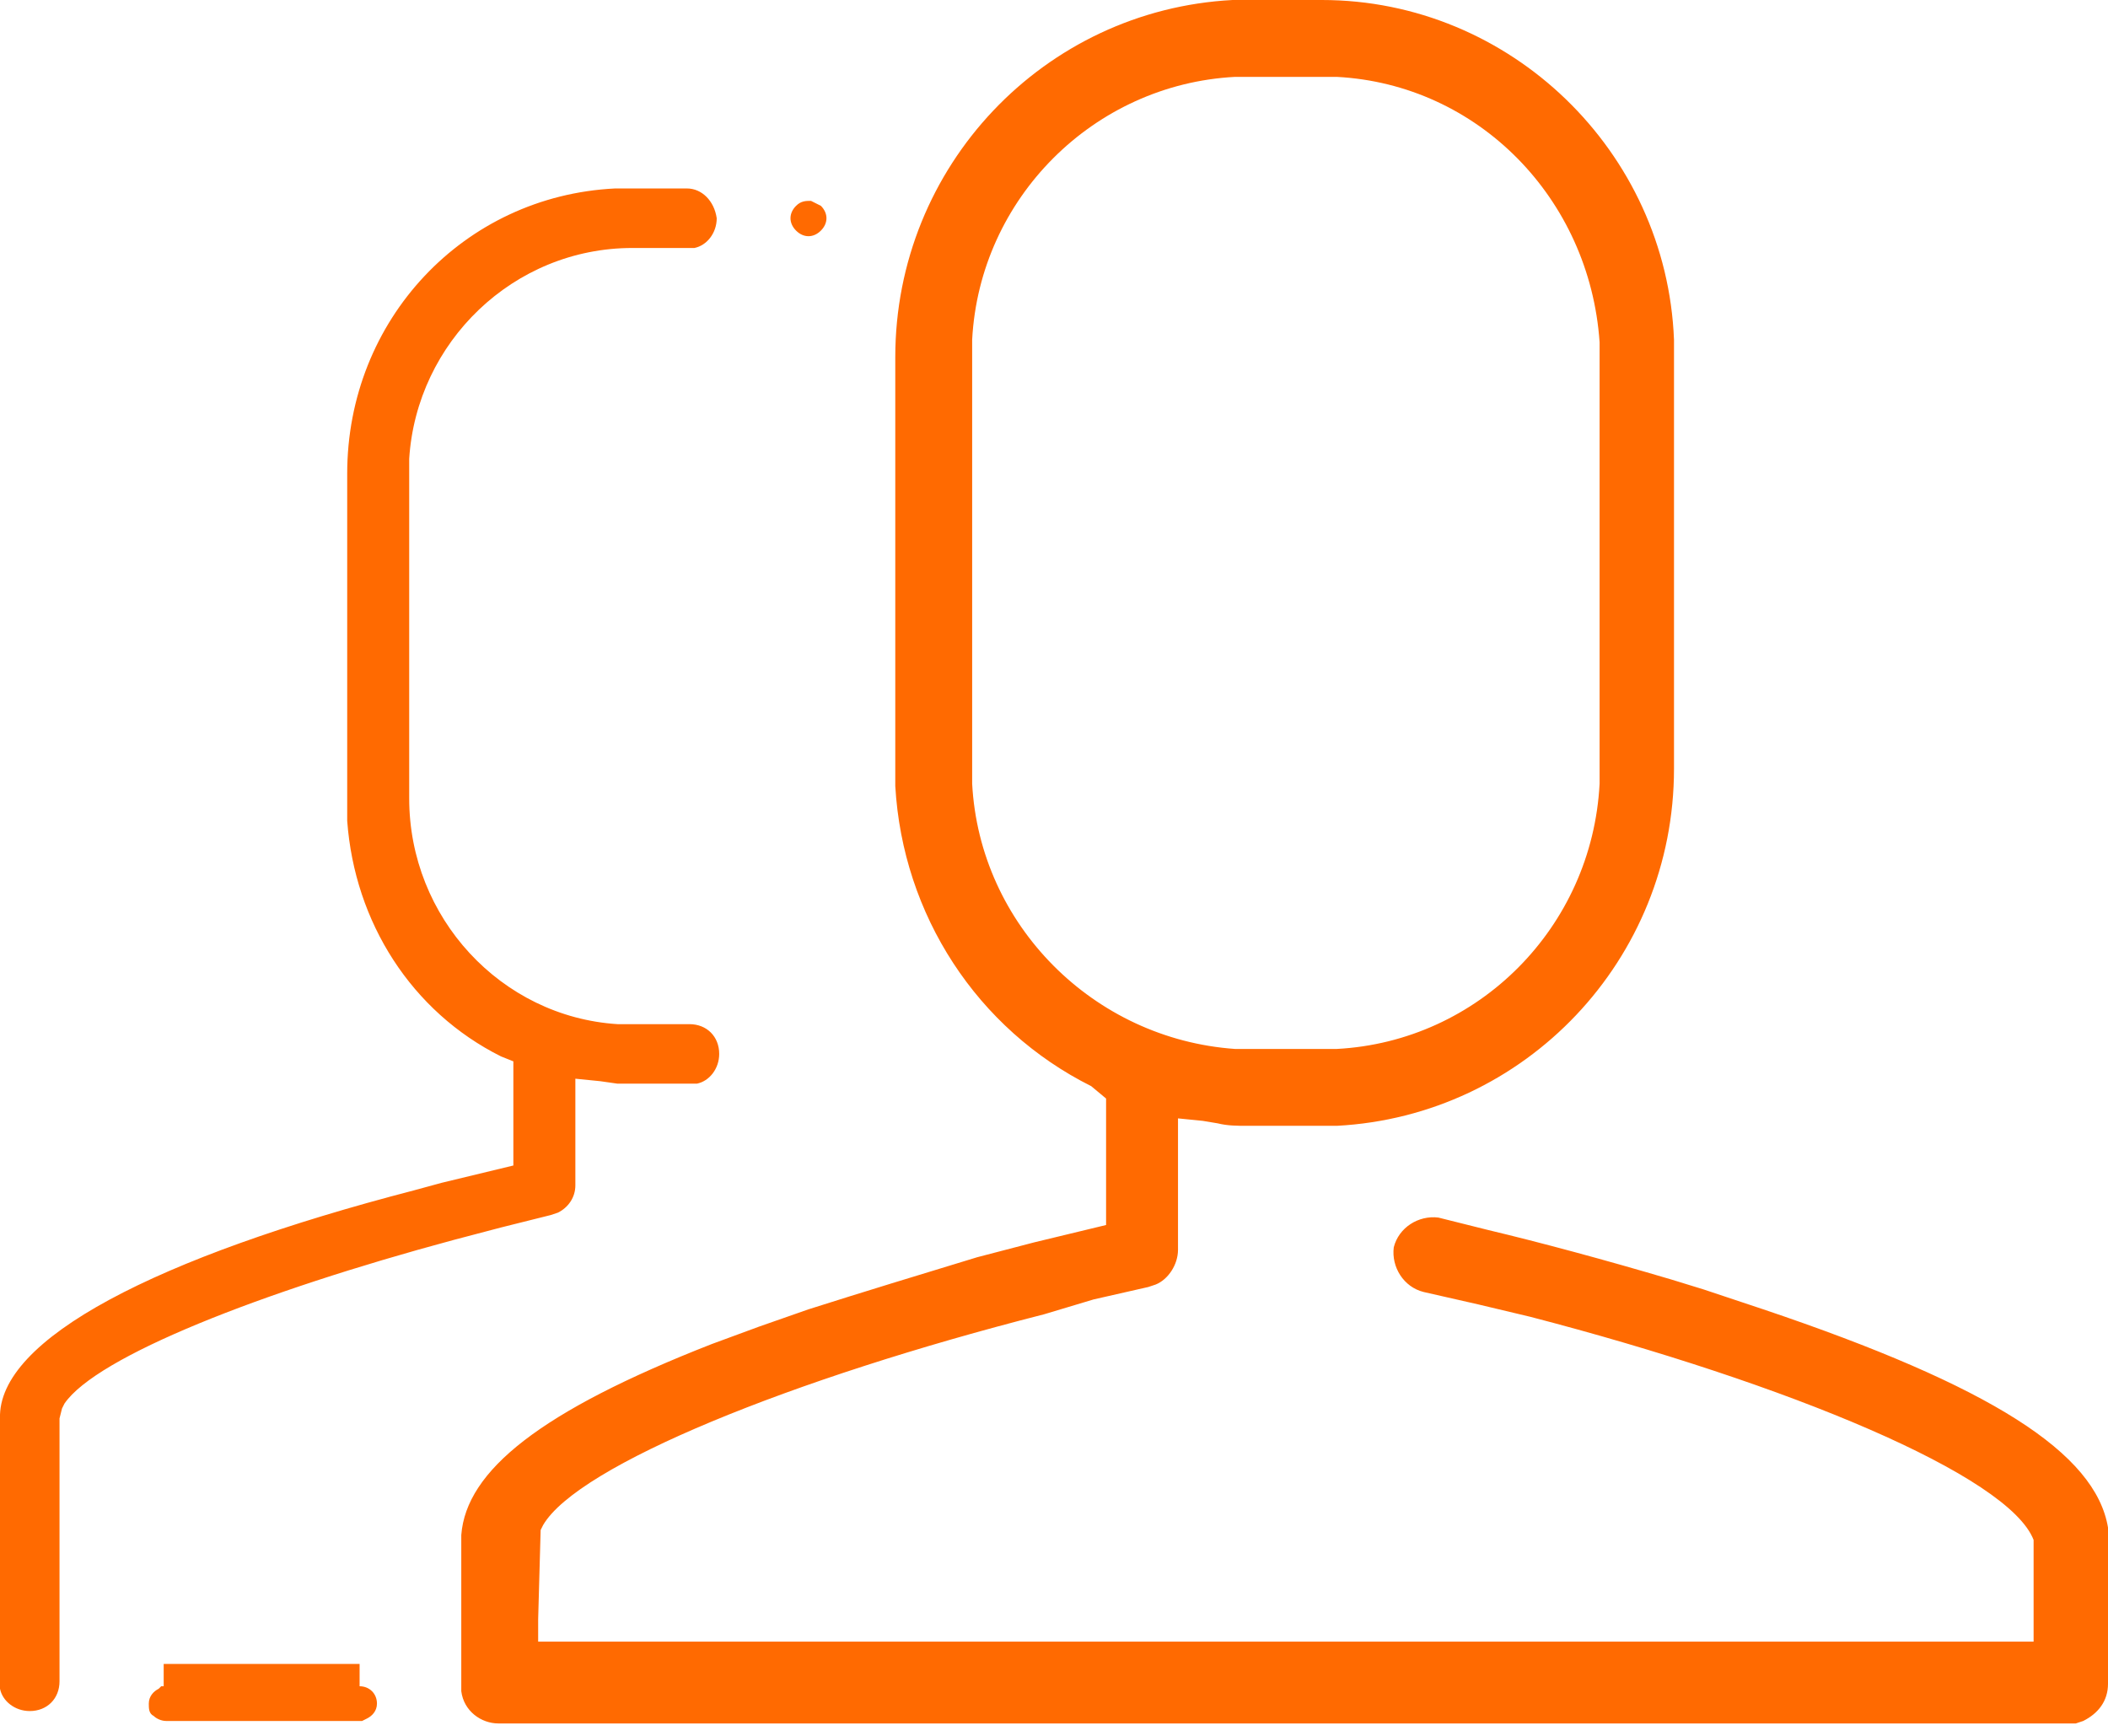 <?xml version="1.0" encoding="utf-8"?>
<!-- Generator: Adobe Illustrator 25.2.3, SVG Export Plug-In . SVG Version: 6.00 Build 0)  -->
<svg version="1.1" id="Capa_1" xmlns="http://www.w3.org/2000/svg" xmlns:xlink="http://www.w3.org/1999/xlink" x="0px" y="0px"
	 viewBox="0 0 85 70" style="enable-background:new 0 0 85 70;" xml:space="preserve">
<style type="text/css">
	.st0{fill-rule:evenodd;clip-rule:evenodd;fill:#FF6A01;}
</style>
<path class="st0" d="M50.4,0h2.9c7.6,0,13.9,6.1,14.2,13.7l0,0.7V31c0,7.7-6,14-13.6,14.4l-0.7,0h-2.9c-0.4,0-0.8,0-1.2-0.1
	l-0.6-0.1l-1-0.1l0,5.3c0,0.6-0.4,1.2-0.9,1.4l-0.3,0.1l-2.2,0.5L42.1,53c-10.2,2.6-18.8,6.1-20.2,8.5l-0.1,0.2l-0.1,3.6l0,0.9
	l60.3,0l0-4.1c-1-2.6-9.9-6.3-20.3-9l-2.1-0.5l-2.2-0.5c-0.8-0.2-1.3-1-1.2-1.8c0.2-0.8,1-1.3,1.8-1.2l2,0.5c2.1,0.5,4.7,1.2,7.4,2
	l1.3,0.4l2.4,0.8c9.2,3.1,13.4,5.8,13.9,8.8l0,0.3l0,6c0,0.7-0.4,1.2-1,1.5l-0.3,0.1l-0.3,0l-63.3,0c-0.7,0-1.4-0.5-1.5-1.3l0-0.3
	l0-6c0.2-2.6,3.2-5,10.1-7.7l1.9-0.7l2-0.7c2.2-0.7,4.5-1.4,6.8-2.1l2.3-0.6l2.9-0.7l0-5.1L44,43.8c-4.6-2.3-7.6-6.9-7.9-12.1l0-0.8
	V14.4c0-7.7,6-14,13.6-14.4L50.4,0z M14.5,67.1V68c0.4,0,0.7,0.3,0.7,0.7c0,0.3-0.2,0.5-0.4,0.6l-0.2,0.1l-0.2,0l-7.7,0
	c-0.2,0-0.4-0.1-0.5-0.2C6,69.1,6,68.9,6,68.7c0-0.3,0.2-0.5,0.4-0.6L6.5,68l0.1,0v-0.9H14.5z M27.7,7.6h-2.3l-0.6,0
	C18.7,7.9,14,12.9,14,19.1v13.3l0,0.7c0.3,4.1,2.6,7.7,6.2,9.5l0.5,0.2l0,4.2l-2.9,0.7l-1.1,0.3C6.3,50.7-0.1,54,0,57.2v10.7l0,0.2
	C0.1,68.6,0.6,69,1.2,69c0.7,0,1.2-0.5,1.2-1.2l0-10.6l0.1-0.4l0.1-0.2c1.3-1.9,7.9-4.5,15.7-6.6l1.9-0.5l2-0.5l0.3-0.1
	c0.4-0.2,0.7-0.6,0.7-1.1l0-4.3l1,0.1l0.7,0.1l0.7,0h2.3l0.2,0c0.5-0.1,0.9-0.6,0.9-1.2c0-0.7-0.5-1.2-1.2-1.2h-2.3l-0.6,0
	c-4.7-0.3-8.4-4.3-8.4-9.1V19.1l0-0.6c0.3-4.7,4.2-8.5,9-8.5h2.3l0.2,0c0.5-0.1,0.9-0.6,0.9-1.2C28.8,8.1,28.3,7.6,27.7,7.6z
	 M53.3,3.1h-2.9l-0.6,0C44.1,3.4,39.5,8,39.2,13.7l0,0.6V31l0,0.6c0.3,5.7,4.9,10.3,10.6,10.7l0.6,0h2.9l0.6,0
	c5.7-0.3,10.3-4.9,10.6-10.7l0-0.6V14.4l0-0.6C64.1,8,59.6,3.4,53.9,3.1L53.3,3.1z M32.9,8.2l-0.2-0.1c-0.2,0-0.4,0-0.6,0.2
	c-0.3,0.3-0.3,0.7,0,1c0.3,0.3,0.7,0.3,1,0c0.3-0.3,0.3-0.7,0-1L32.9,8.2z"/>
</svg>
